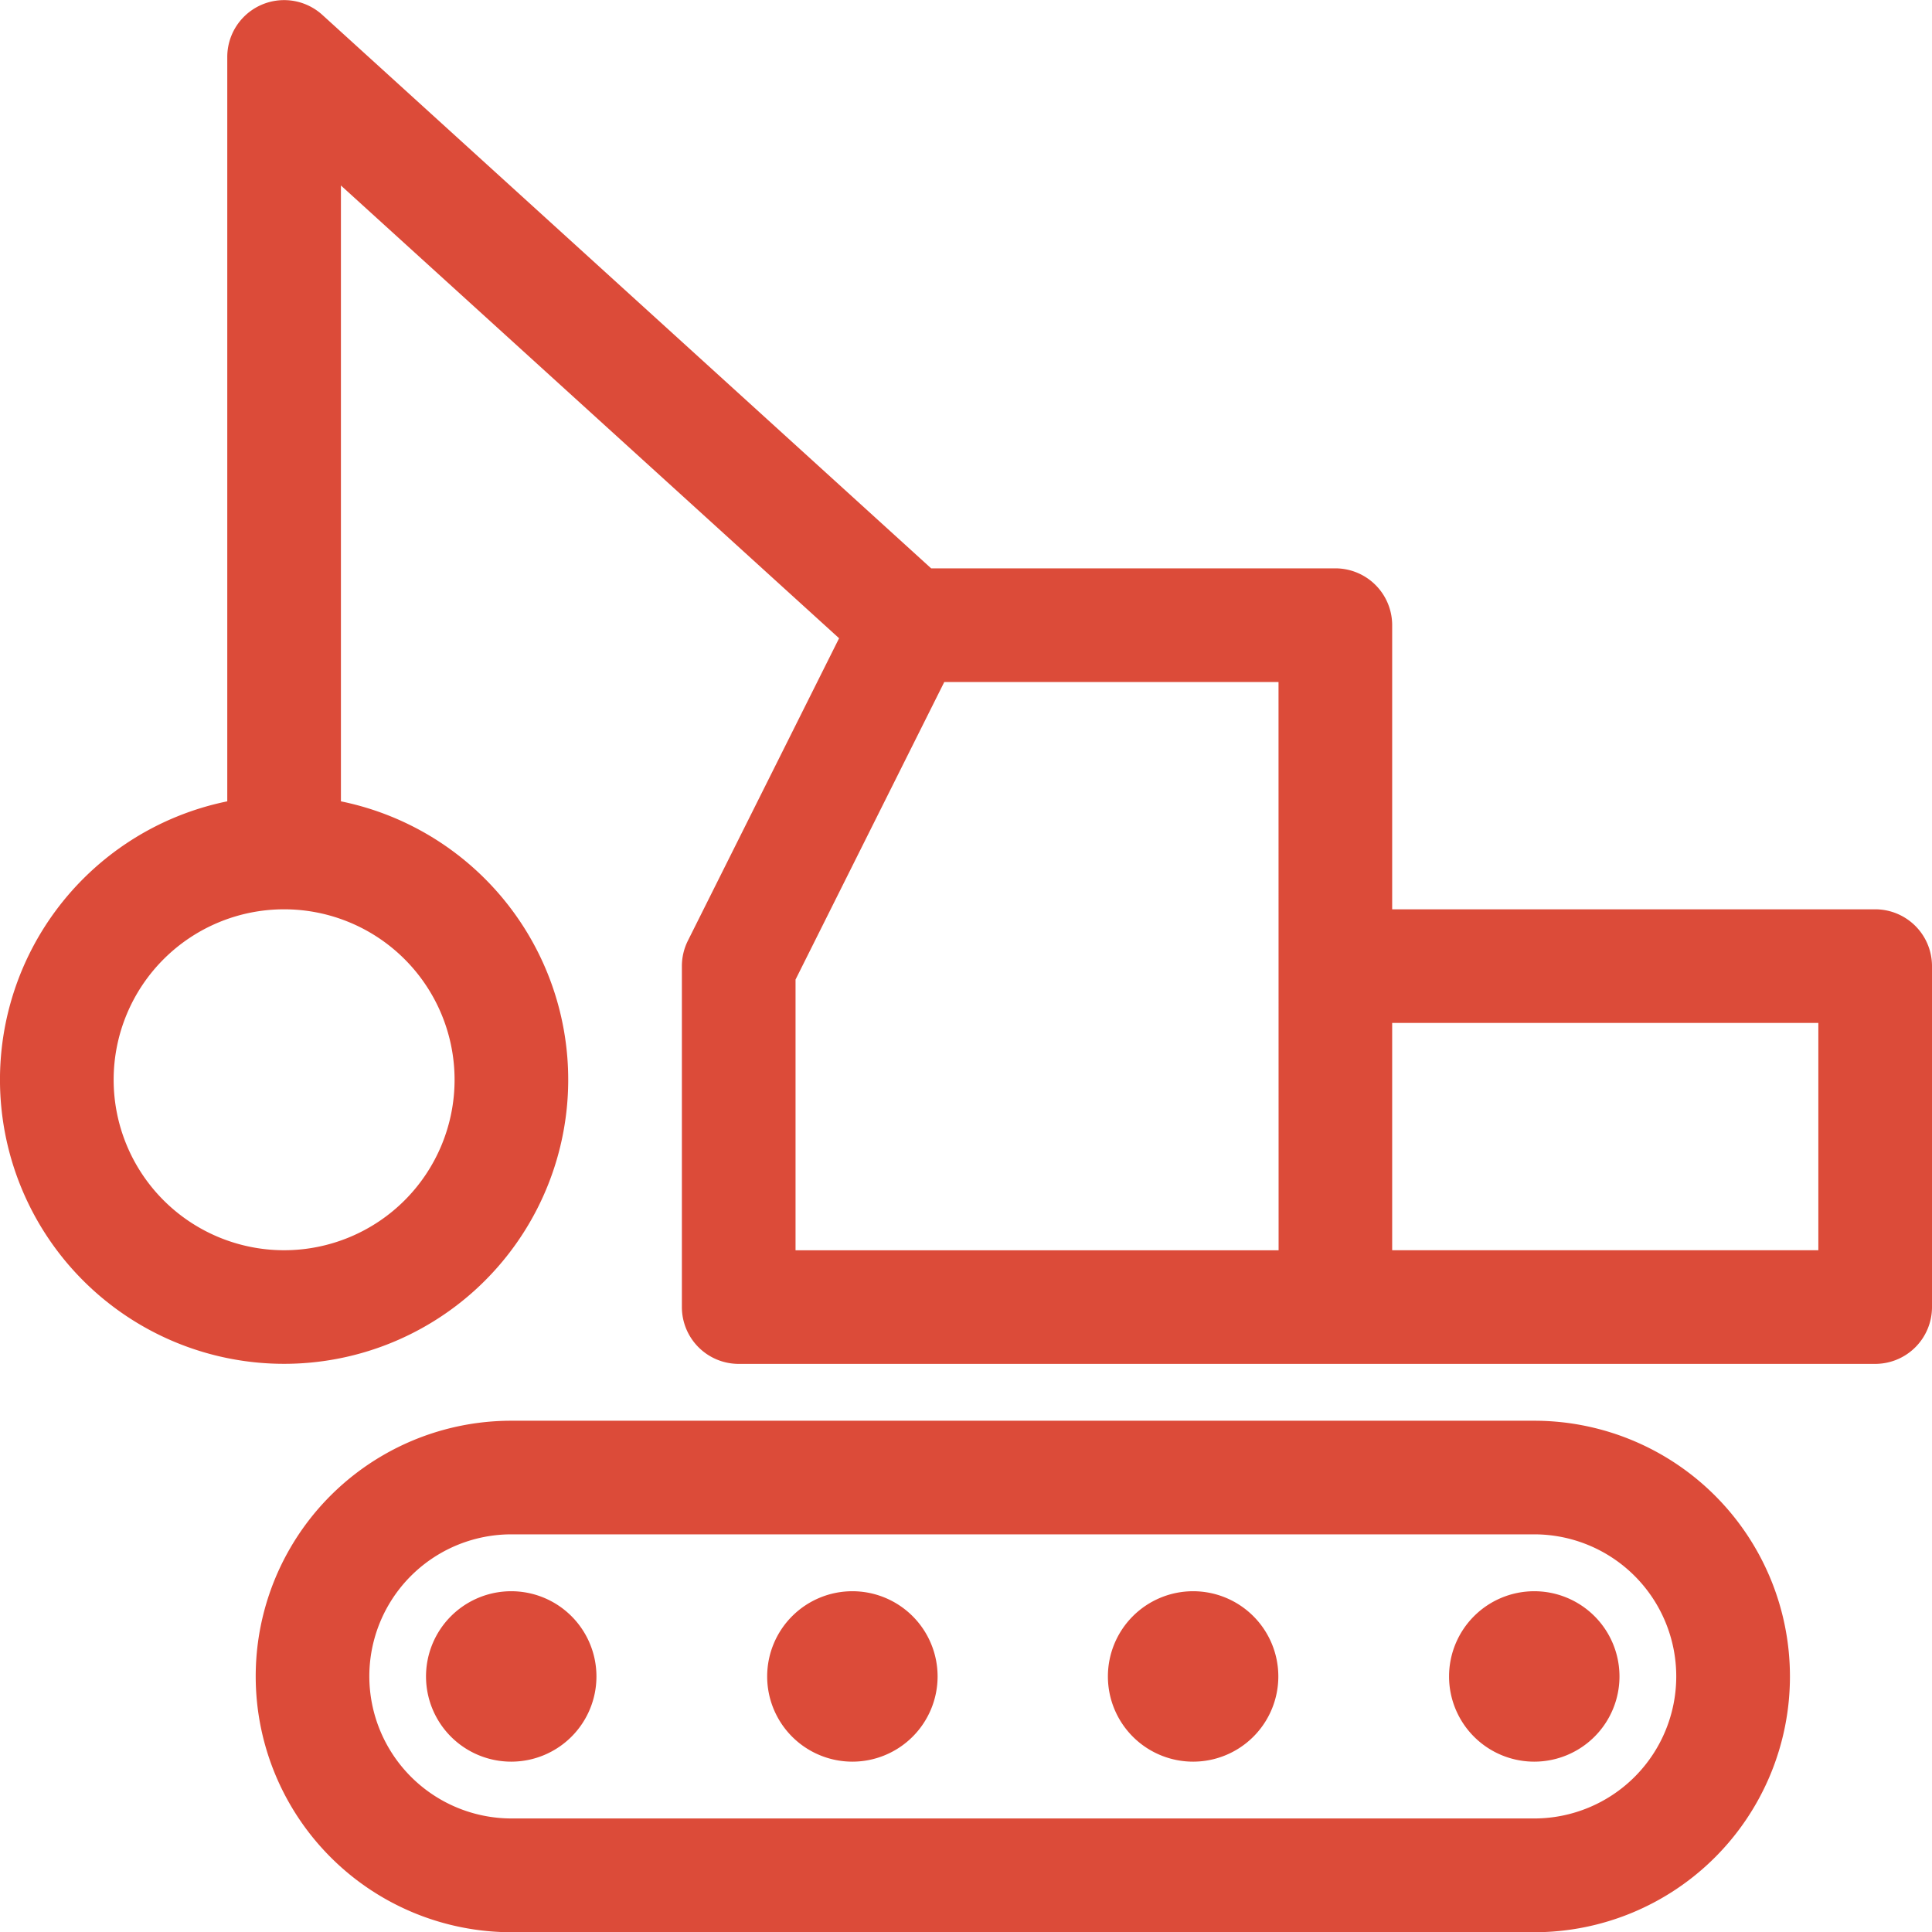 <?xml version="1.0" encoding="UTF-8"?>
<svg xmlns="http://www.w3.org/2000/svg" width="49.994" height="49.997" viewBox="0 0 49.994 49.997">
  <path d="M24.095,14.707h10.46a1.471,1.471,0,0,1,1.47,1.471V23.53h12.5A1.47,1.47,0,0,1,49.994,25v8.823a1.47,1.47,0,0,1-1.471,1.47H19.115a1.47,1.47,0,0,1-1.47-1.47V25a1.469,1.469,0,0,1,.155-.657l3.913-7.827L8.822,4.8V20.736a7.352,7.352,0,1,1-2.941,0V1.474A1.471,1.471,0,0,1,8.341.385ZM6.617,43.38a6.614,6.614,0,0,1,6.62-6.616H39.7A6.617,6.617,0,1,1,39.7,50H13.237a6.622,6.622,0,0,1-6.62-6.617M33.084,17.648H24.435l-3.849,7.7v7.005h12.5ZM7.352,32.352a4.411,4.411,0,1,0-4.411-4.411,4.411,4.411,0,0,0,4.411,4.411m28.673,0H47.053V26.47H36.025ZM9.557,43.38a3.682,3.682,0,0,0,3.68,3.676H39.7a3.676,3.676,0,1,0,0-7.352H13.237a3.675,3.675,0,0,0-3.68,3.676m3.677,2.206a2.205,2.205,0,1,1,2.2-2.206,2.205,2.205,0,0,1-2.2,2.206m17.645,0a2.205,2.205,0,1,1,2.2-2.206,2.205,2.205,0,0,1-2.2,2.206m-8.823,0a2.205,2.205,0,1,1,2.206-2.206,2.206,2.206,0,0,1-2.206,2.206m17.645,0a2.205,2.205,0,1,1,2.206-2.206A2.206,2.206,0,0,1,39.7,45.586" transform="translate(0 0)" fill="#dc4b39" fill-rule="evenodd"></path>
</svg>

